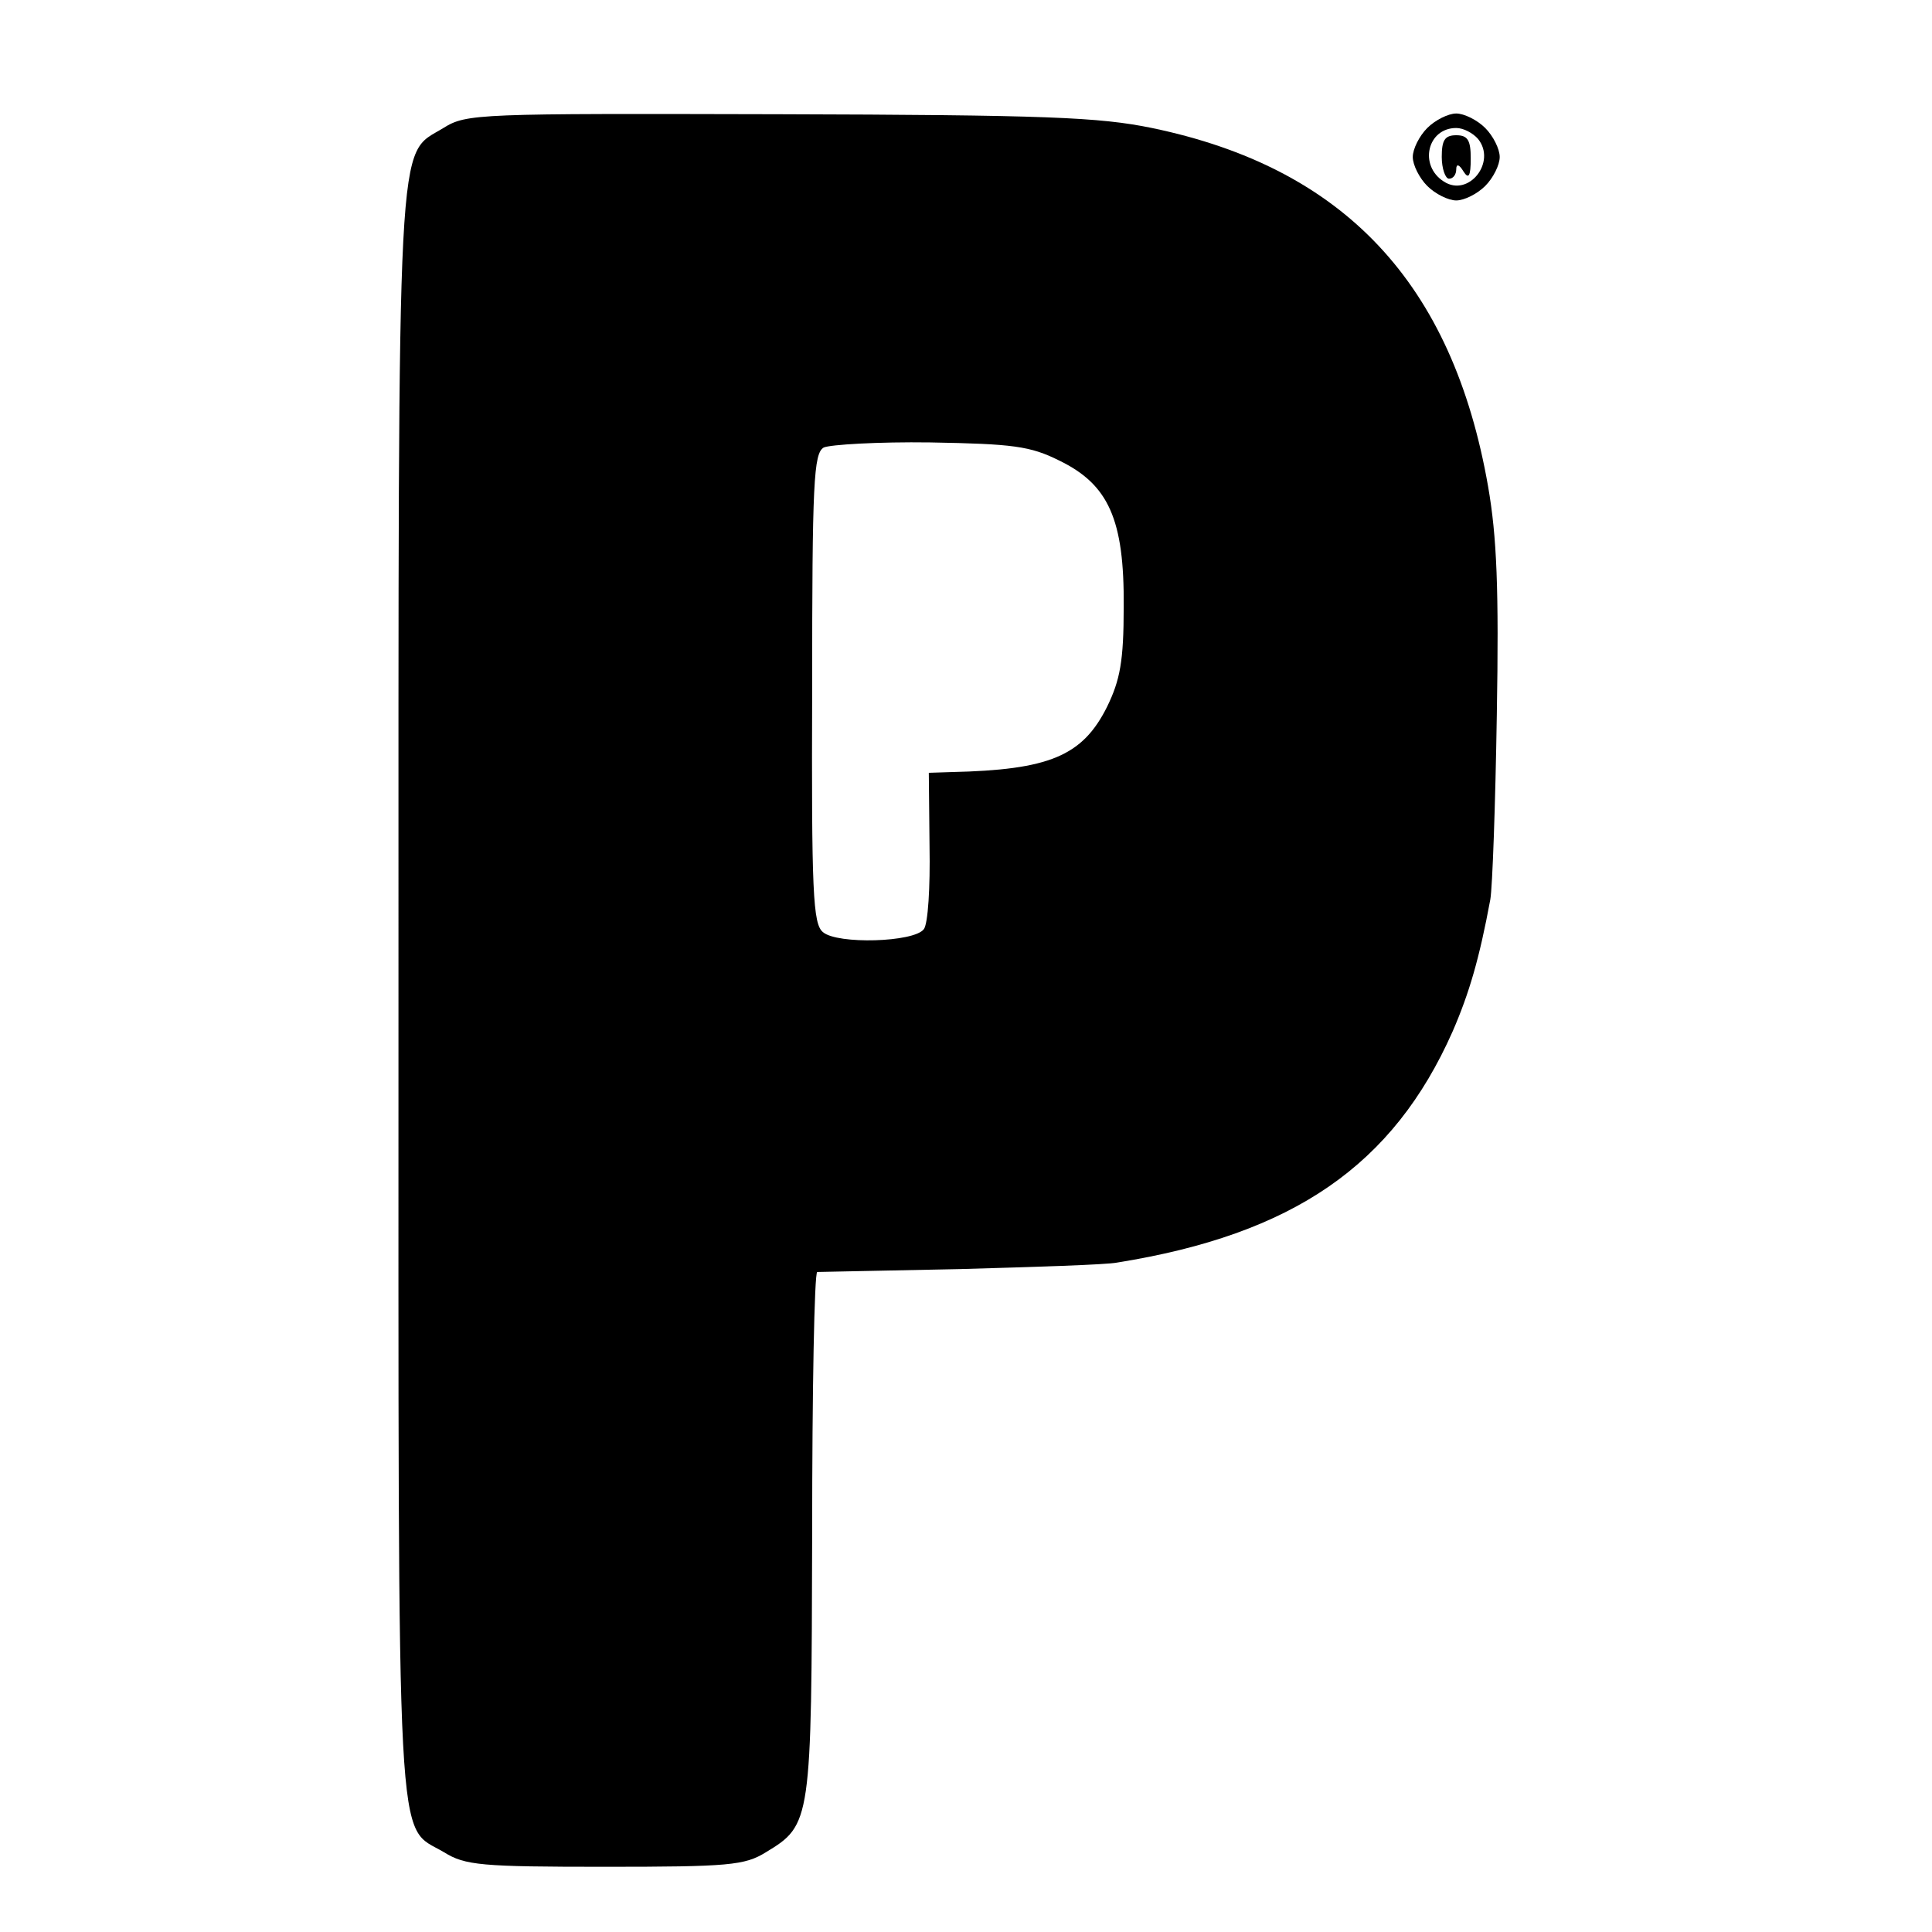 <?xml version="1.0" standalone="no"?>
<!DOCTYPE svg PUBLIC "-//W3C//DTD SVG 20010904//EN"
 "http://www.w3.org/TR/2001/REC-SVG-20010904/DTD/svg10.dtd">
<svg version="1.0" xmlns="http://www.w3.org/2000/svg"
 width="16pt" height="16pt" viewBox="0 0 16 16"
 preserveAspectRatio="xMidYMid meet">
<g transform="translate(0,16) scale(0.006,-0.006)"
fill="#000000" stroke="none">
<path d="M612 2490 c-65 -40 -62 22 -62 -1195 0 -1221 -4 -1145 63 -1185 29
-18 51 -20 222 -20 171 0 193 2 222 20 63 38 63 42 64 440 0 198 3 360 7 361
4 0 93 2 197 4 105 3 202 6 217 9 243 39 381 134 463 319 23 53 37 101 52 182
3 17 7 131 9 255 3 174 0 246 -12 315 -49 281 -199 440 -464 495 -73 15 -146
18 -515 19 -416 1 -431 1 -463 -19z m850 -459 c68 -33 90 -81 89 -202 0 -75
-5 -101 -23 -138 -34 -68 -80 -87 -215 -90 l-31 -1 1 -102 c1 -55 -2 -107 -8
-114 -14 -18 -119 -21 -139 -4 -14 11 -16 55 -15 336 0 285 2 325 16 333 9 4
75 8 147 7 114 -2 138 -5 178 -25z"/>
<path d="M1970 2490 c-11 -11 -20 -29 -20 -40 0 -11 9 -29 20 -40 11 -11 29
-20 40 -20 11 0 29 9 40 20 11 11 20 29 20 40 0 11 -9 29 -20 40 -11 11 -29
20 -40 20 -11 0 -29 -9 -40 -20z m70 -15 c26 -32 -13 -81 -47 -59 -35 22 -23
74 17 74 10 0 23 -7 30 -15z"/>
<path d="M1990 2450 c0 -16 5 -30 10 -30 6 0 10 6 10 13 0 8 4 7 10 -3 7 -11
10 -7 10 18 0 25 -4 32 -20 32 -16 0 -20 -7 -20 -30z"/>
</g>
</svg>
